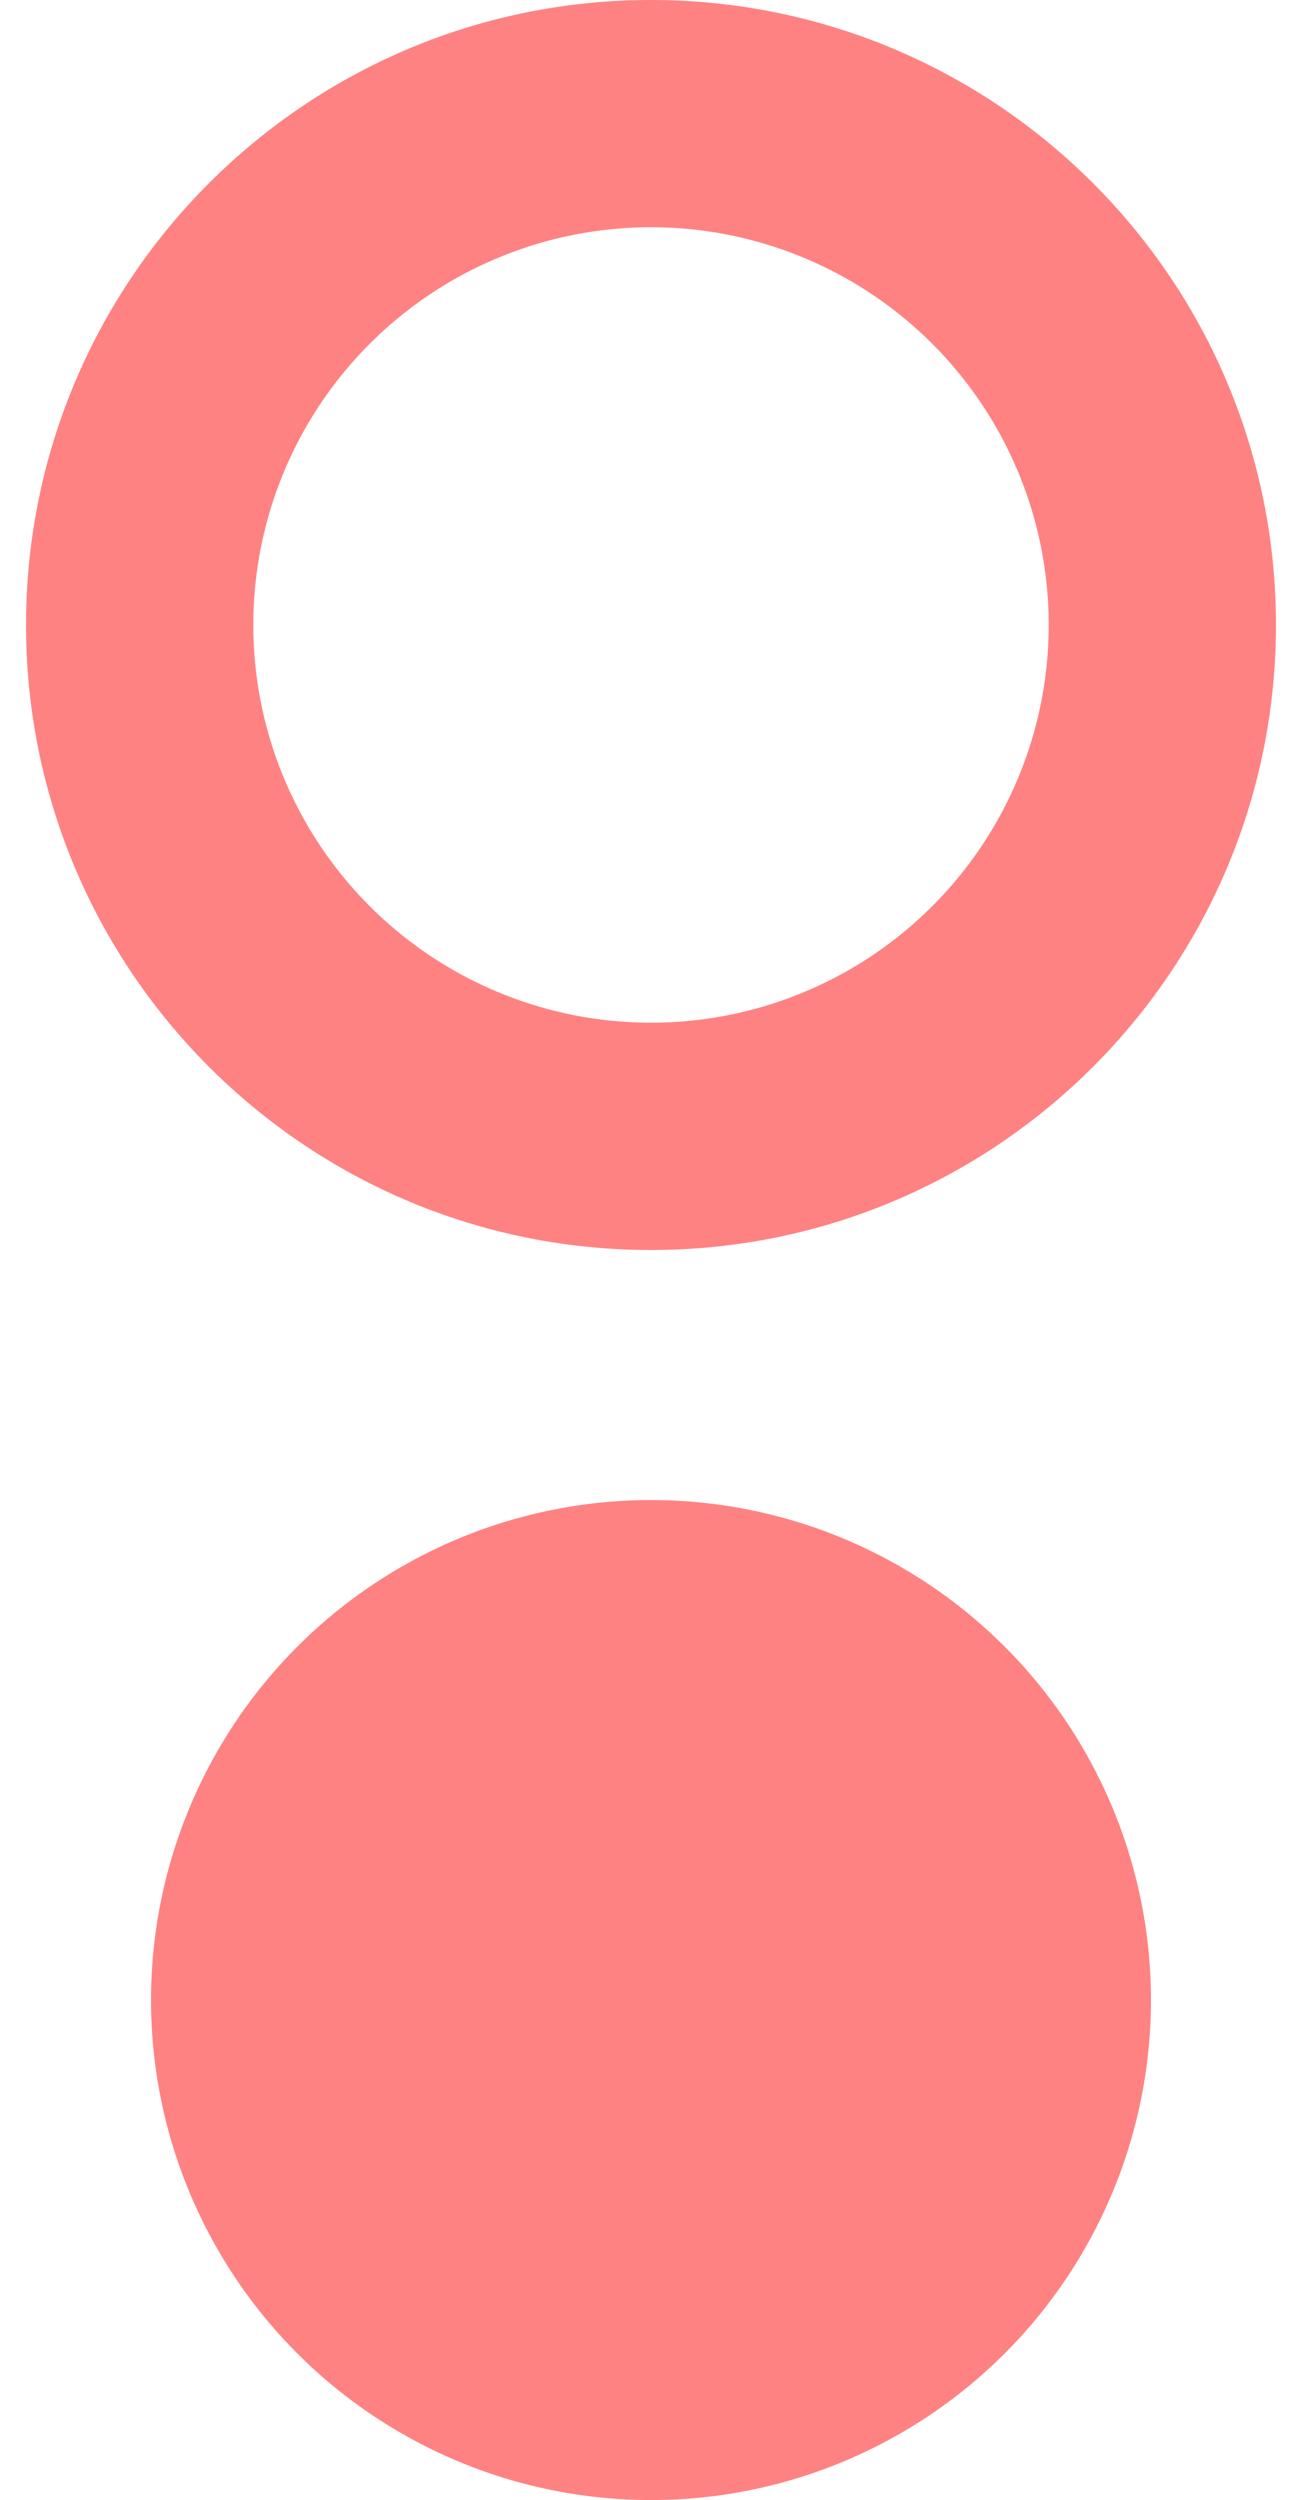 <svg width="25" height="48" fill="none" xmlns="http://www.w3.org/2000/svg"><circle cx="12.5" cy="38.401" fill="#FF8283" r="9.6"/><path fill-rule="evenodd" clip-rule="evenodd" d="M12.5 19.636a7.636 7.636 0 1 0 0-15.273 7.636 7.636 0 0 0 0 15.273Zm0 4.364c6.627 0 12-5.373 12-12s-5.373-12-12-12S.5 5.373.5 12s5.373 12 12 12Z" fill="#FF8283"/></svg>
